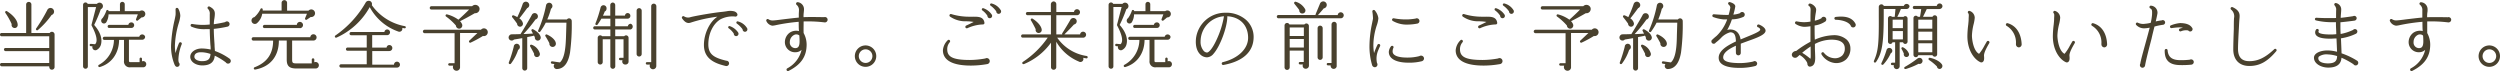 <svg xmlns="http://www.w3.org/2000/svg" viewBox="0 0 833.72 23.7"><defs><style>.cls-1{fill:#49412e;}</style></defs><title>yoyaku</title><g id="レイヤー_2" data-name="レイヤー 2"><g id="contents"><path class="cls-1" d="M18.2,22.34a.88.88,0,0,1-.88.9c-.7,0-.9-.55-.9-1.12H.55a.6.6,0,0,1-.55-.6A.55.55,0,0,1,.55,21H16.42V17.05H1.85a.56.56,0,0,1-.53-.58A.51.51,0,0,1,1.85,16H16.42v-3.9H.55A.54.54,0,0,1,0,11.5.52.52,0,0,1,.55,11H8.72V1.42a.88.88,0,0,1,1.75,0V11h6.1a.89.89,0,0,1,1.63.5ZM4.47,9.25a1,1,0,0,1-.57-1.2A22.12,22.12,0,0,0,1.8,4.32a.4.4,0,0,1,.55-.57C4.57,5.17,5.87,6.87,5.9,8.3A1,1,0,0,1,4.47,9.25ZM17.2,5A26.64,26.64,0,0,1,12.65,10a.39.39,0,0,1-.58-.52,52.72,52.72,0,0,0,3.68-6.1A1.18,1.18,0,0,1,18,3.62,1.16,1.16,0,0,1,17.2,5Z"/><path class="cls-1" d="M33.62,3.07A48.53,48.53,0,0,1,31.4,8.32c2.65,3,2.57,5.28,2.3,6.38a2.84,2.84,0,0,1-1.55,2,1,1,0,0,1-1.3-1.25l-.58-.05A.39.39,0,0,1,29.9,15a.39.39,0,0,1,.42-.38l1.38.13c1.2-1.1.07-3.93-1.13-6.2a.44.44,0,0,1-.05-.3l1.53-5.9H29.3V22.12a.77.77,0,0,1-.78.8.81.81,0,0,1-.82-.8V1.62a.81.81,0,0,1,1.55-.32h3.07a1.13,1.13,0,0,1,1.9.25A1.12,1.12,0,0,1,33.62,3.07ZM47.75,22.44l-4.23,0a1.91,1.91,0,0,1-2.17-2.13l0-7H39.72c-.07,4.83-2.82,8-6.45,9.05a.4.4,0,0,1-.27-.75,9.58,9.58,0,0,0,5-8.3h-3.2a.5.5,0,0,1-.52-.52.51.51,0,0,1,.52-.53H46.45a1,1,0,0,1,1.95,0,1,1,0,0,1-.95,1H43l0,7c0,.33.13.47.55.47h3V19.62a.42.42,0,0,1,.4-.42.41.41,0,0,1,.4.42v.85a1,1,0,0,1,1.42,1A1,1,0,0,1,47.75,22.44ZM47.2,5.8c-.33.3-1,.82-1.18,1a.4.4,0,0,1-.65-.43l.6-1.6H36.2a5.49,5.49,0,0,1-.75,2.65.93.93,0,0,1-1.48.1,1,1,0,0,1,.23-1.47,9.46,9.46,0,0,0,1.25-2.43.39.39,0,0,1,.77.1H40V1.42a.8.8,0,1,1,1.6,0v2.3h5A1.16,1.16,0,1,1,47.2,5.8ZM43.72,9.32h-7.3a.49.49,0,0,1-.52-.5.5.5,0,0,1,.52-.52H42.8a1,1,0,0,1,.92-.83.93.93,0,1,1,0,1.85Z"/><path class="cls-1" d="M59.5,19.72a3,3,0,0,0,.15,1.15.86.86,0,0,1,.25.6.81.81,0,0,1-.83.82c-.4,0-.6-.25-.82-.65a16,16,0,0,1-1.2-6.52,44.83,44.83,0,0,1,1.17-8.45c.18-.8.3-1.45.33-1.72.05-.6,0-1.23,0-1.85A.47.47,0,0,1,59,2.62a.53.53,0,0,1,.45.25,5.21,5.21,0,0,1,.68,2.45,11.51,11.51,0,0,1-.5,2.33,29.62,29.62,0,0,0-1.3,7.5,14.66,14.66,0,0,0,.2,2.55,29.24,29.24,0,0,1,1.17-3.33.52.52,0,0,1,.65-.25.49.49,0,0,1,.25.63A15,15,0,0,0,59.5,19.72Zm16.57,1.5a.86.86,0,0,1-.75-.4,20.67,20.67,0,0,0-3.7-2.25c-.17,1.73-1.05,3.25-4.17,3.25-2,0-4-1.1-4-2.9,0-1.52,1.72-2.75,3.8-2.75a13.72,13.72,0,0,1,3,.35c0-.42,0-.95-.08-1.5-.1-1.52-.2-3.37-.22-5.3-.5,0-1,0-1.45,0a10.3,10.3,0,0,1-4.7-.85.48.48,0,0,1-.18-.65.47.47,0,0,1,.55-.22,20.21,20.21,0,0,0,5.78.17c0-.75,0-1.32,0-1.85l0-1.55A2.25,2.25,0,0,0,69.4,3a.47.47,0,0,1-.13-.62.49.49,0,0,1,.65-.18c1,.55,1.73,1.13,1.73,2.38a10.87,10.87,0,0,1-.15,1.57,11.59,11.59,0,0,0-.2,1.93c1.85-.25,3.45-.63,3.77-.7a1,1,0,0,1,.63-.25.89.89,0,0,1,.2,1.75,38.94,38.94,0,0,1-4.6.75c0,1.82.15,3.7.25,5.25,0,.85.1,1.57.12,2.12A19.39,19.39,0,0,1,76.6,19.6a1,1,0,0,1,.37.72A.9.9,0,0,1,76.07,21.22ZM67,17.42c-1.38,0-2.18.55-2.18,1.5s1.3,1.48,2.5,1.48c2,0,2.78-.63,2.88-2.4A9.8,9.8,0,0,0,67,17.42Z"/><path class="cls-1" d="M103.62,5.67l-1.3.88c-.32.22-.72-.08-.55-.53l.6-1.45-14.92,0a5.32,5.32,0,0,1-1.8,3.2,1.12,1.12,0,0,1-1.6-.3,1.15,1.15,0,0,1,.78-1.75,8.81,8.81,0,0,0,2-2.63c.18-.5.83-.4.78.15,0,.1,0,.18,0,.28h6.3V.87a.92.92,0,0,1,1.83,0V3.55l7.15,0a1.24,1.24,0,0,1,2,.23A1.26,1.26,0,0,1,103.62,5.67Zm1.65,17.17H98.9c-2.43,0-3.28-.8-3.28-3V13.52H93c0,5.2-2.8,8.72-7.85,9.67a.4.4,0,1,1-.22-.77c4.1-1.58,6.15-4.45,6.15-8.87H84.48a.58.58,0,0,1-.55-.58.56.56,0,0,1,.55-.57h19a1.05,1.05,0,1,1,1,1.12H97.42V19.8c0,1.24.23,1.34,1.55,1.34h5V19.85a.43.43,0,0,1,.43-.4.41.41,0,0,1,.42.4v.92a1.08,1.08,0,0,1,1.52,1A1.06,1.06,0,0,1,105.27,22.84ZM100,9.37H88.2a.53.53,0,0,1-.53-.52.54.54,0,0,1,.53-.55H99a1,1,0,0,1,1-1,1.05,1.05,0,1,1,0,2.1Z"/><path class="cls-1" d="M134.92,9.45l-.77-.15a1,1,0,0,1-1.23,1.25,17.29,17.29,0,0,1-9.62-8.18,23.71,23.71,0,0,1-11.1,10.18.4.4,0,0,1-.37-.7A33.64,33.64,0,0,0,121.92.9a1.18,1.18,0,0,1,1.65-.47A1.13,1.13,0,0,1,124,1.72a17.32,17.32,0,0,0,11,7,.39.39,0,0,1,.33.45A.41.41,0,0,1,134.92,9.45Zm-2.6,13.09H113.73a.55.55,0,0,1,0-1.1h8.57V16.92h-6.4a.51.51,0,0,1-.53-.52.54.54,0,0,1,.53-.55h6.4v-4.1h-5.2a.52.52,0,0,1-.53-.53.54.54,0,0,1,.53-.55h11.1a.93.93,0,0,1,.92-.85.95.95,0,0,1,0,1.9h-5v4.15h4.8a.93.93,0,0,1,.92-.85,1,1,0,0,1,1,1,1,1,0,0,1-1,1h-5.7v4.55h7.25a1,1,0,0,1,1-1,1,1,0,0,1,1,1A1,1,0,0,1,132.32,22.54Z"/><path class="cls-1" d="M161.05,12a37.86,37.86,0,0,1-4,2.17.41.41,0,0,1-.48-.67L159.22,11h-5.8V22.29a1.16,1.16,0,0,1-1.17,1.3,1.2,1.2,0,0,1-1.1-1.7H149.9a.41.41,0,0,1-.43-.4.44.44,0,0,1,.43-.42h1.7v-10h-10a.6.6,0,0,1-.57-.58.59.59,0,0,1,.57-.57h18.8a1.28,1.28,0,0,1,2.25.62A1.3,1.3,0,0,1,161.05,12Zm-2.7-7.6c-1.55.9-3.38,1.9-4.93,2.67a3,3,0,0,1,.7,1.08,1.09,1.09,0,0,1-.7,1.37,1.08,1.08,0,0,1-1.37-1,19.25,19.25,0,0,0-3.28-3,.4.4,0,0,1,.33-.72,11.15,11.15,0,0,1,3.77,1.77c.93-.82,2.73-2.5,3.58-3.4h-12.6a.51.51,0,0,1-.53-.52.56.56,0,0,1,.53-.58h13.6a1.46,1.46,0,0,1,2.42.5A1.43,1.43,0,0,1,158.35,4.4Z"/><path class="cls-1" d="M179.12,13.52a1,1,0,0,1-.75-1.1l-.32-.6a.34.34,0,0,1-.23.15l-2,.4V22.72a.82.82,0,0,1-.82.82.83.83,0,0,1-.83-.82v-10c-1.2.22-2.24.37-2.77.47a1,1,0,0,1-1.52-1.37,1,1,0,0,1,.75-.38s1.32,0,3-.07a.32.32,0,0,1,.08-.2c.85-1.33,2.82-4.63,3.65-6.2a1.05,1.05,0,0,1,1.07-.6,1.09,1.09,0,0,1,.95,1.22,1.07,1.07,0,0,1-.8.9,44.54,44.54,0,0,1-4,4.85c1.05,0,2.18-.1,3.15-.15l-.47-.9v0a.39.39,0,0,1,.52-.53c1.55.8,2.48,1.88,2.55,2.75A1,1,0,0,1,179.12,13.52Zm-6.32,3.1a15.76,15.76,0,0,1-2.42,4.62.41.41,0,0,1-.7-.4,45.8,45.8,0,0,0,1.65-5.27,1,1,0,0,1,1.87-.47A1.05,1.05,0,0,1,172.8,16.62Zm3-13.9c-.3.4-2.3,3.13-2.62,3.4A2.68,2.68,0,0,1,174.4,7.8a1,1,0,0,1-.83,1.1,1,1,0,0,1-1.12-1c-.33-.5-1.15-1.58-1.62-2.15a.4.4,0,0,1,.44-.63,8.21,8.21,0,0,1,1.25.6,40.73,40.73,0,0,0,1.78-4.35,1.11,1.11,0,0,1,2-.3A1.08,1.08,0,0,1,175.77,2.72Zm3,16.3a1,1,0,0,1-.68-1.1c-.25-.52-1-1.9-1.3-2.4a.4.4,0,0,1,.48-.6,4.35,4.35,0,0,1,2.75,3A1,1,0,0,1,178.8,19Zm11.3-1.5c-.55,3.2-1.83,5.37-4.3,5.5a1,1,0,0,1-.88-1.65l-.87-.13a.38.38,0,0,1-.33-.45.4.4,0,0,1,.45-.34l2.55.37c1.7-1.5,1.95-5.52,2.05-9l.13-4.25H182a21.11,21.11,0,0,1-1.85,3,.4.4,0,0,1-.68-.4,39.22,39.22,0,0,0,2.63-8.4,1.07,1.07,0,0,1,2-.27,1.09,1.09,0,0,1-.35,1.42A24.21,24.21,0,0,1,182.5,6.5h6.55a.89.89,0,0,1,1.62.52A70.86,70.86,0,0,1,190.1,17.52Zm-5.73-1.87a1.08,1.08,0,0,1-1.15-1.23c-.25-.5-.92-1.72-1.3-2.3a.4.4,0,0,1,.5-.6c1.63.73,2.78,1.85,2.93,2.8A1.07,1.07,0,0,1,184.37,15.65Z"/><path class="cls-1" d="M210.32,9.82h-5.15v2.25h3a.83.83,0,0,1,1.45.55V20.4a1,1,0,0,1-1,1.12,1,1,0,0,1-1-1.45h-.8a.39.39,0,0,1-.4-.4.39.39,0,0,1,.4-.4h1.12V13.1h-2.75v9a.85.85,0,0,1-.82.85.86.86,0,0,1-.83-.85v-9H201v7.57a.82.82,0,0,1-.82.85.84.84,0,0,1-.85-.85V12.62a.84.84,0,0,1,1.47-.55h2.75V9.82h-5.19a.51.51,0,0,1-.53-.52.54.54,0,0,1,.53-.55h5.19V6.22h-3a19.74,19.74,0,0,1-1.28,2c-.27.32-.89.07-.69-.4a40.6,40.6,0,0,0,1.69-5.23,1,1,0,0,1,2,.33,1,1,0,0,1-.6.92,11.28,11.28,0,0,1-.6,1.38h2.45V1.7a.86.86,0,0,1,.83-.85.85.85,0,0,1,.82.85V5.2h3.25a.9.9,0,0,1,1.8.12.92.92,0,0,1-1,.9h-4.05V8.77h4.2a1,1,0,0,1,.95-.85,1,1,0,0,1,0,1.9ZM214,18a.85.85,0,0,1-1.7,0V3.57a.85.85,0,1,1,1.7,0Zm4.87,3.92a1.1,1.1,0,1,1-2.1-.38h-1a.41.41,0,0,1-.4-.42.39.39,0,0,1,.4-.4h1.4V2.07a.84.84,0,0,1,.85-.85.87.87,0,0,1,.87.85Z"/><path class="cls-1" d="M245,5.5a8.83,8.83,0,0,0-4.7.92c-2.48,1.48-4.08,4.75-4.08,8.38,0,3.37,1.93,4.47,6,5.45a.89.89,0,0,1,.92.92A.91.91,0,0,1,242,22c-3.58-.85-7.25-2.34-7.25-7,0-3.78,1.92-7.75,4.5-9.43a47.66,47.66,0,0,0-9,2c-1,.32-1.87-.13-2.77-1.43a.47.47,0,0,1,.13-.67.48.48,0,0,1,.55,0,2.45,2.45,0,0,0,2.17.23c2.22-.55,7.82-1.48,10.35-1.73.7-.07,1.22-.15,1.67-.22a5.66,5.66,0,0,1,2.35,0c.73.15,1.3.72,1.23,1.25A.71.71,0,0,1,245,5.5Zm.47,6.55a.78.78,0,0,1-.75-.83A6.5,6.5,0,0,0,243,9.42a.39.39,0,0,1-.13-.47.41.41,0,0,1,.53-.23,5.56,5.56,0,0,1,2.75,2.1A.79.79,0,0,1,245.47,12.05Zm2.93-1.45a.8.8,0,0,1-.75-.83,9,9,0,0,0-1.93-1.92.4.4,0,0,1-.12-.48.38.38,0,0,1,.52-.22,5,5,0,0,1,3.07,2.32A.82.82,0,0,1,248.4,10.6Z"/><path class="cls-1" d="M275,7.47a46.35,46.35,0,0,0-7-.32c0,1.3-.05,2.65,0,3.87a8,8,0,0,1,1,3.83c0,4-1.85,6.69-6,8.79a.46.46,0,0,1-.65-.2.49.49,0,0,1,.2-.65,9.36,9.36,0,0,0,4.77-6.17,2.92,2.92,0,0,1-2,.8A3.37,3.37,0,0,1,261.75,14a3.94,3.94,0,0,1,1.57-3.08,3.87,3.87,0,0,1,3.13-.55c-.1-1-.08-2.07-.1-3.1a63,63,0,0,0-7.43,1.08,8.45,8.45,0,0,1-1.35.22,2.65,2.65,0,0,1-2-1.55.48.48,0,0,1,.74-.57,2.48,2.48,0,0,0,1.48.37c.42,0,1.7-.15,3.2-.35,1.7-.2,3.7-.45,5.4-.6,0-.4,0-.8,0-1.1s.05-.8.05-1.2a2.24,2.24,0,0,0-.77-1.95.44.44,0,0,1-.18-.47A.5.5,0,0,1,266,.72a2.36,2.36,0,0,1,2.12,2.48c0,.32-.05.62-.07.92a10.59,10.59,0,0,0-.08,1.6c2.65-.1,6.08,0,6.88,0a.89.89,0,0,1,1.15.85A.91.91,0,0,1,275,7.47Zm-8.38,4.4a1.55,1.55,0,0,0-1.72-.25A2.6,2.6,0,0,0,263.4,14a1.84,1.84,0,0,0,1.77,2.05c.78,0,1.48-.28,1.48-2.25C266.65,13.17,266.62,12.47,266.57,11.87Z"/><path class="cls-1" d="M288.67,22.29a3.57,3.57,0,1,1,3.55-3.57A3.57,3.57,0,0,1,288.67,22.29Zm0-5.84a2.27,2.27,0,1,0,0,4.54,2.27,2.27,0,1,0,0-4.54Z"/><path class="cls-1" d="M329.25,21.37a31.88,31.88,0,0,1-5.45.5c-7.73,0-9.35-2.77-9.35-5.1a5.26,5.26,0,0,1,1.6-3.35.45.45,0,0,1,.67,0,.49.49,0,0,1,0,.68,3.49,3.49,0,0,0-.83,2.35c0,2.6,2.05,3.55,7.6,3.55a30.13,30.13,0,0,0,5.1-.5,1,1,0,0,1,.48-.13,1,1,0,0,1,1,1A1,1,0,0,1,329.25,21.37ZM327.8,8.15a13.42,13.42,0,0,0-5.18,1.25.5.5,0,0,1-.65-.23.51.51,0,0,1,.25-.65c1.33-.6,2.08-1,2.5-1.2a15.69,15.69,0,0,0-2.57-.22,9,9,0,0,1-5.3-1.55.48.48,0,0,1-.13-.68.48.48,0,0,1,.6-.15,20.52,20.52,0,0,0,6.23.85h.82c1.78,0,3.63-.07,3.93,2A.49.49,0,0,1,327.8,8.15Zm2.25-2.08a.77.77,0,0,1-.75-.8,6.61,6.61,0,0,0-1.73-1.82.43.43,0,0,1-.12-.48.41.41,0,0,1,.52-.22,5.51,5.51,0,0,1,2.75,2.1A.77.77,0,0,1,330.05,6.07ZM333,4.62a.8.8,0,0,1-.75-.82,8.12,8.12,0,0,0-1.92-1.93.39.39,0,0,1-.13-.47.41.41,0,0,1,.53-.23,5,5,0,0,1,3.07,2.33A.82.82,0,0,1,333,4.62Z"/><path class="cls-1" d="M362.22,19.45c-.35-.05-.67-.1-1-.18a1,1,0,0,1-1.45,1.25,15.66,15.66,0,0,1-7.52-6.6v8.37a.88.88,0,1,1-1.75,0V14.22a21,21,0,0,1-8.95,7.12c-.55.23-.9-.39-.4-.72a30.23,30.23,0,0,0,8.25-8.07h-8.35a.51.51,0,0,1-.52-.53.53.53,0,0,1,.52-.55h9.42V5.07h-7.8a.56.56,0,0,1-.55-.55.54.54,0,0,1,.55-.52h7.78V1.37a1,1,0,0,1,.92-.9.93.93,0,0,1,.9.9V4h5.9a1,1,0,0,1,1-.93,1,1,0,0,1,0,2h-6.9v6.4h2a.36.36,0,0,1,0-.42c.35-.53,2.2-3.53,2.65-4.38a1.15,1.15,0,0,1,2-.15,1.1,1.1,0,0,1-.77,1.65c-.7.8-2.45,2.58-3.2,3.3h5.25a1,1,0,0,1,1-.9,1,1,0,1,1,0,2h-8.63a14.53,14.53,0,0,0,9.83,6.1.4.4,0,0,1,.32.47A.38.38,0,0,1,362.22,19.45ZM346.47,11a1,1,0,0,1-1.07-1.25c-.33-.7-1.1-2.18-1.58-2.93a.41.41,0,0,1,.58-.57c1.87,1.2,2.9,2.6,3,3.65A1,1,0,0,1,346.47,11Z"/><path class="cls-1" d="M375.62,3.07a48.53,48.53,0,0,1-2.22,5.25c2.65,3,2.57,5.28,2.3,6.38a2.84,2.84,0,0,1-1.55,2,1,1,0,0,1-1.3-1.25l-.58-.05a.39.39,0,0,1-.37-.42.39.39,0,0,1,.42-.38l1.38.13c1.2-1.1.07-3.93-1.13-6.2a.44.44,0,0,1-.05-.3l1.53-5.9H371.3V22.12a.77.77,0,0,1-.78.8.81.81,0,0,1-.82-.8V1.62a.81.81,0,0,1,1.55-.32h3.07a1.13,1.13,0,0,1,1.9.25A1.12,1.12,0,0,1,375.62,3.07Zm14.13,19.37-4.23,0a1.91,1.91,0,0,1-2.17-2.13l0-7h-1.65c-.07,4.83-2.82,8-6.45,9.05a.4.4,0,0,1-.27-.75,9.58,9.58,0,0,0,5-8.3h-3.2a.5.5,0,0,1-.52-.52.51.51,0,0,1,.52-.53h11.63a1,1,0,0,1,1.95,0,1,1,0,0,1-.95,1H385l0,7c0,.33.13.47.55.47h3.05V19.62a.42.42,0,0,1,.4-.42.41.41,0,0,1,.4.42v.85a1,1,0,0,1,1.42,1A1,1,0,0,1,389.75,22.44ZM389.2,5.8c-.33.3-.95.82-1.18,1a.4.4,0,0,1-.65-.43l.6-1.6H378.2a5.49,5.49,0,0,1-.75,2.65.93.93,0,0,1-1.48.1,1,1,0,0,1,.23-1.47,9.46,9.46,0,0,0,1.25-2.43.39.39,0,0,1,.77.1H382V1.42a.8.8,0,0,1,1.6,0v2.3h5a1.16,1.16,0,1,1,.63,2.08Zm-3.48,3.52h-7.3a.49.49,0,0,1-.52-.5.5.5,0,0,1,.52-.52h6.38a1,1,0,0,1,.92-.83.93.93,0,1,1,0,1.85Z"/><path class="cls-1" d="M408,21.67a.49.49,0,0,1-.57-.48.48.48,0,0,1,.37-.47c5.13-1.25,8.43-4.45,8.43-8.12,0-4.18-2.7-6.93-6.93-7.18.05,3.43-2.35,10-4.62,12.53a3,3,0,0,1-2.13,1.17A3.3,3.3,0,0,1,400.12,18c-.72-.78-1.52-2.25-1.29-5a9.77,9.77,0,0,1,9.79-8.75,10,10,0,0,1,6.95,2.4,7.6,7.6,0,0,1,2.5,5.65C418.07,17.22,414.6,20.45,408,21.67Zm-7.62-8.32v.4a4.59,4.59,0,0,0,1,3.17,1.61,1.61,0,0,0,1.13.6c.6,0,1.87-1.25,3.4-4.7a30.22,30.22,0,0,0,2.27-7.4A8.39,8.39,0,0,0,400.4,13.35Z"/><path class="cls-1" d="M447.1,6.1H426.35a.55.55,0,0,1,0-1.1h12.4a.28.28,0,0,1,0-.28l1.42-3.42a1.17,1.17,0,1,1,1.28,1.5c-.53.67-1.43,1.67-1.93,2.22h6.6a1,1,0,0,1,1-.92,1,1,0,0,1,0,2ZM436.52,21.84a1.05,1.05,0,0,1-1,1.08,1,1,0,0,1-1-1.43h-1a.41.41,0,0,1-.4-.42.39.39,0,0,1,.4-.4h1.27v-3.8H430.1v5.57a.89.89,0,0,1-.88.88.86.86,0,0,1-.84-.88V8.57A.85.85,0,0,1,430,8.15h5a.84.84,0,0,1,1.5.52ZM430.1,12h4.72V9.15H430.1Zm0,3.85h4.72V13H430.1ZM434.4,4.5a1,1,0,0,1-1.1-1.13c-.28-.45-1.25-1.62-1.6-2.07a.43.43,0,0,1,.47-.7,5.31,5.31,0,0,1,3.08,2.47A1,1,0,0,1,434.4,4.5Zm6.7,14.62a.85.85,0,0,1-1.7,0V9.4a.85.85,0,0,1,1.7,0Zm4.67,3a1,1,0,1,1-2-.32h-.92a.39.39,0,0,1-.4-.4.39.39,0,0,1,.4-.4h1.2V8.15a.89.89,0,0,1,.87-.88.86.86,0,0,1,.85.88Z"/><path class="cls-1" d="M459.7,16.6a7,7,0,0,0-.5,4.37,1,1,0,0,1,.17.55.9.9,0,0,1-.9.9,1,1,0,0,1-.9-.73,22.26,22.26,0,0,1-.87-6.34,38.27,38.27,0,0,1,.9-7.73c.12-.67.28-1.27.28-1.5a19.23,19.23,0,0,0-.21-2.22.48.48,0,0,1,.88-.35,5.16,5.16,0,0,1,1.12,2.52,9.15,9.15,0,0,1-.5,2.3A21.7,21.7,0,0,0,458,15a16.69,16.69,0,0,0,.23,2.7,23,23,0,0,1,1.15-2.78.49.49,0,0,1,.62-.22.5.5,0,0,1,.25.65C460.05,15.77,459.85,16.2,459.7,16.6Zm14.45,3.82a16.77,16.77,0,0,1-4.43.48c-4.17,0-6.57-1.33-6.57-3.6a3.36,3.36,0,0,1,.72-1.83.5.5,0,0,1,.68-.1.44.44,0,0,1,.12.6,3,3,0,0,0-.25,1.18c0,1.77,3,2.05,4.83,2.05a15.55,15.55,0,0,0,4.07-.48,1.13,1.13,0,0,1,.58-.17,1,1,0,0,1,1,.95A1,1,0,0,1,474.15,20.42Zm-1.5-12.55a17.82,17.82,0,0,1-3.2.33,9.34,9.34,0,0,1-5-1.23.47.47,0,0,1-.13-.67.54.54,0,0,1,.5-.2,21.29,21.29,0,0,0,4.75.37,21.79,21.79,0,0,0,2.5-.27.8.8,0,0,1,.43-.1.89.89,0,0,1,.87.9A.86.86,0,0,1,472.65,7.87Z"/><path class="cls-1" d="M500.25,21.37a31.88,31.88,0,0,1-5.45.5c-7.73,0-9.35-2.77-9.35-5.1a5.26,5.26,0,0,1,1.6-3.35.45.45,0,0,1,.67,0,.49.49,0,0,1,0,.68,3.49,3.49,0,0,0-.83,2.35c0,2.6,2.05,3.55,7.6,3.55a30.13,30.13,0,0,0,5.1-.5,1,1,0,0,1,.48-.13,1,1,0,0,1,1,1A1,1,0,0,1,500.25,21.37ZM498.8,8.15a13.42,13.42,0,0,0-5.18,1.25.5.5,0,0,1-.65-.23.51.51,0,0,1,.25-.65c1.33-.6,2.08-1,2.5-1.2a15.69,15.69,0,0,0-2.57-.22,9,9,0,0,1-5.3-1.55.48.48,0,0,1-.13-.68.48.48,0,0,1,.6-.15,20.52,20.52,0,0,0,6.23.85h.82c1.78,0,3.63-.07,3.93,2A.49.49,0,0,1,498.8,8.15Zm2.25-2.08a.77.77,0,0,1-.75-.8,6.61,6.61,0,0,0-1.73-1.82.43.43,0,0,1-.12-.48.41.41,0,0,1,.52-.22,5.51,5.51,0,0,1,2.75,2.1A.77.77,0,0,1,501.05,6.07ZM504,4.62a.8.8,0,0,1-.75-.82,8.12,8.12,0,0,0-1.92-1.93.39.39,0,0,1-.13-.47.41.41,0,0,1,.53-.23,5,5,0,0,1,3.07,2.33A.82.82,0,0,1,504,4.62Z"/><path class="cls-1" d="M531.55,12a37.86,37.86,0,0,1-4,2.17.41.41,0,0,1-.48-.67L529.72,11h-5.8V22.29a1.16,1.16,0,0,1-1.17,1.3,1.2,1.2,0,0,1-1.1-1.7H520.4a.41.41,0,0,1-.43-.4.44.44,0,0,1,.43-.42h1.7v-10H512.05a.6.6,0,0,1-.57-.58.59.59,0,0,1,.57-.57h18.8a1.27,1.27,0,0,1,2.24.62A1.29,1.29,0,0,1,531.55,12Zm-2.7-7.6c-1.55.9-3.38,1.9-4.93,2.67a3,3,0,0,1,.7,1.08,1.09,1.09,0,0,1-.7,1.37,1.08,1.08,0,0,1-1.37-1,19.25,19.25,0,0,0-3.28-3,.4.4,0,0,1,.33-.72,11.15,11.15,0,0,1,3.77,1.77c.93-.82,2.73-2.5,3.58-3.4h-12.6a.5.5,0,0,1-.52-.52.56.56,0,0,1,.52-.58H528a1.46,1.46,0,0,1,2.42.5A1.43,1.43,0,0,1,528.85,4.4Z"/><path class="cls-1" d="M549.62,13.52a1,1,0,0,1-.75-1.1l-.32-.6a.34.34,0,0,1-.23.15l-2.05.4V22.72a.82.82,0,0,1-.82.82.83.83,0,0,1-.83-.82v-10c-1.2.22-2.24.37-2.77.47a1,1,0,0,1-1.52-1.37,1,1,0,0,1,.75-.38s1.32,0,3-.07a.32.32,0,0,1,.08-.2C545,9.82,547,6.52,547.8,5a1.05,1.05,0,0,1,1.07-.6,1.09,1.09,0,0,1,1,1.22,1.07,1.07,0,0,1-.8.9,44.54,44.54,0,0,1-3.95,4.85c1,0,2.18-.1,3.15-.15l-.47-.9v0a.39.39,0,0,1,.52-.53c1.55.8,2.48,1.88,2.55,2.75A1,1,0,0,1,549.62,13.52Zm-6.32,3.1a15.76,15.76,0,0,1-2.42,4.62.41.41,0,0,1-.7-.4,45.8,45.8,0,0,0,1.65-5.27,1,1,0,0,1,1.87-.47A1.05,1.05,0,0,1,543.3,16.62Zm3-13.9c-.3.4-2.3,3.13-2.62,3.4A2.68,2.68,0,0,1,544.9,7.8a1,1,0,0,1-.83,1.1,1,1,0,0,1-1.12-1c-.33-.5-1.15-1.58-1.62-2.15a.4.4,0,0,1,.45-.63,8.14,8.14,0,0,1,1.24.6,40.73,40.73,0,0,0,1.78-4.35,1.11,1.11,0,0,1,2-.3A1.08,1.08,0,0,1,546.27,2.72Zm3,16.3a1,1,0,0,1-.68-1.1c-.25-.52-1-1.9-1.3-2.4a.4.4,0,0,1,.48-.6,4.35,4.35,0,0,1,2.75,3A1,1,0,0,1,549.3,19Zm11.3-1.5c-.55,3.2-1.83,5.37-4.3,5.5a1,1,0,0,1-.88-1.65l-.87-.13a.38.38,0,0,1-.33-.45.4.4,0,0,1,.45-.34l2.55.37c1.7-1.5,1.95-5.52,2-9l.13-4.25h-6.9a21.11,21.11,0,0,1-1.85,3,.4.4,0,0,1-.68-.4,39.22,39.22,0,0,0,2.63-8.4,1.07,1.07,0,0,1,2-.27,1.09,1.09,0,0,1-.35,1.42A24.21,24.21,0,0,1,553,6.5h6.55a.89.89,0,0,1,1.62.52A70.86,70.86,0,0,1,560.6,17.52Zm-5.73-1.87a1.08,1.08,0,0,1-1.15-1.23c-.25-.5-.92-1.72-1.3-2.3a.4.4,0,0,1,.5-.6c1.63.73,2.78,1.85,2.93,2.8A1.07,1.07,0,0,1,554.87,15.65Z"/><path class="cls-1" d="M583,13.65c-.8.3-1.65.6-2.47.92v.58c0,.67,0,1.77,0,2.27,0,0,0,.13,0,.2a.81.81,0,0,1-1.62.05c0-.37-.05-1.3,0-2.42-2.35,1.05-4.25,2.3-4.25,3.9,0,1.3,1.78,1.89,5.75,1.89a20.72,20.72,0,0,0,4.28-.52.83.83,0,0,1,1.3.67.87.87,0,0,1-.65.83,20.52,20.52,0,0,1-4.93.62c-1.77,0-7.25,0-7.25-3.39,0-2.3,2.7-4,5.75-5.43-.07-2.25-.6-3.05-1.92-3.05a6.63,6.63,0,0,0-2.83,1.65,14.35,14.35,0,0,1-2,1.8.77.77,0,0,1-1.43-.4.71.71,0,0,1,.31-.6c.27-.27.92-.85,1.37-1.2A14.22,14.22,0,0,0,576,6.47c-.53,0-1,0-1.23,0a13.84,13.84,0,0,1-3.39-.77.47.47,0,0,1-.3-.63.5.5,0,0,1,.49-.32c1,.1,3.13.22,3.85.22h1.05a19.15,19.15,0,0,0,.58-2.45,1.55,1.55,0,0,0-.58-1,.54.54,0,0,1-.17-.38.49.49,0,0,1,.12-.3A.52.52,0,0,1,576.9.7c.32.1,1.8.52,1.8,1.45a20.12,20.12,0,0,1-.65,2.72,7.57,7.57,0,0,0,2.2-.47A.89.89,0,0,1,581,4a.87.87,0,0,1,.85.87.92.92,0,0,1-.38.73,9.74,9.74,0,0,1-3.9.85A19.28,19.28,0,0,1,576,10a3.62,3.62,0,0,1,1-.17c1.17,0,3,.47,3.47,3.32l1.95-.8c2-.82,4.25-1.72,4.55-2.32.18-.4-.35-.83-.67-.93a.47.47,0,0,1-.33-.6.51.51,0,0,1,.63-.32c.7.25,2.52,1.22,2.15,2.35S586,12.6,583,13.65Z"/><path class="cls-1" d="M615.62,19.85A4.89,4.89,0,0,1,611.8,21a6,6,0,0,1-4.33-2.84.5.5,0,0,1,.15-.68.49.49,0,0,1,.65.15,4.77,4.77,0,0,0,3.38,1.78,3.55,3.55,0,0,0,2.67-.85,3.21,3.21,0,0,0,.9-2.4c0-2.43-2.4-2.93-4.4-2.93a12,12,0,0,0-5.57,1.43l0,1.62c.05,1.35.1,2.4.1,3,0,1.82-.48,2.69-1.58,2.92a.76.76,0,0,1-.62-.1,1,1,0,0,1-.4-.78,1.6,1.6,0,0,0-.2-.64,6.6,6.6,0,0,0-2.4-2.35l-.75.67a1.16,1.16,0,0,1-1.4.08,1,1,0,0,1-.35-1.25A1.53,1.53,0,0,1,599,17a33.26,33.26,0,0,1,4.77-3.08c0-1.72,0-3.45,0-5.17a14.57,14.57,0,0,1-2.1.2A5.94,5.94,0,0,1,598.83,8a.47.47,0,0,1-.13-.67.45.45,0,0,1,.5-.2,13.32,13.32,0,0,0,2.45.27,13.29,13.29,0,0,0,2.12-.2c0-2.72,0-2,.05-3.92,0-.58-.15-1-.42-1.18a.51.51,0,0,1-.33-.45.51.51,0,0,1,.48-.47c.67,0,2.12,1,2.12,2.05a6.61,6.61,0,0,1-.12,1,22,22,0,0,0-.33,2.67,8.11,8.11,0,0,0,2.18-.8.82.82,0,0,1,.77-.5.87.87,0,0,1,.88.88,1,1,0,0,1-.23.62,8.42,8.42,0,0,1-3.67,1.4c0,1.58,0,3.15.07,4.73a16.45,16.45,0,0,1,6-1.48,6.4,6.4,0,0,1,4.67,1.5,4,4,0,0,1,1.2,2.88A4.86,4.86,0,0,1,615.62,19.85Zm-11.8-4.35A28.56,28.56,0,0,0,601,17.6a20.59,20.59,0,0,1,2.75,2,2.57,2.57,0,0,0,.1-.8C603.87,18.3,603.82,16,603.82,15.5ZM618,9.15a.85.85,0,0,1-.85-.7c-1-1.45-3.63-1.85-4.93-1.85a.48.48,0,0,1-.47-.43.47.47,0,0,1,.42-.52c2.35-.28,5.28-.23,6.58,2.22A.85.85,0,0,1,618,9.15Z"/><path class="cls-1" d="M635.82,3h-1.9a22,22,0,0,1-1.2,2.63h2.1a.77.77,0,0,1,.55-.25.78.78,0,0,1,.78.77v7.73a.78.78,0,0,1-.78.77.74.74,0,0,1-.72-.55h-1.13v7.87a1,1,0,0,1-1,1.08,1,1,0,0,1-.93-1.33H631a.39.39,0,0,1-.4-.4.42.42,0,0,1,.4-.42h1v-6.8h-.88a.74.74,0,0,1-.72.55.78.78,0,0,1-.78-.77V6.12a.78.78,0,0,1,.78-.77.77.77,0,0,1,.55.25h.92L632.12,3H628.2V5c0,9.57-.58,12.77-2.55,15.65-.32.47-.92.14-.7-.4,1.35-3.1,1.67-5.35,1.6-14.65l0-3.33a.88.88,0,0,1,.67-.8.87.87,0,0,1,1,.5h6.68a1,1,0,0,1,1.9.05A1,1,0,0,1,635.82,3Zm-5.3,14.83a13.68,13.68,0,0,1-2.42,3.64c-.38.4-.9,0-.65-.45a28.75,28.75,0,0,0,1.7-4.37.93.93,0,0,1,.92-.67,1,1,0,0,1,1,.95A1,1,0,0,1,630.52,17.8Zm.65-8.45h3.43V6.55h-3.43Zm0,3.77h3.43v-2.8h-3.43ZM635.6,19a.87.87,0,0,1-.68-1.1,12.77,12.77,0,0,0-.75-1.53c-.22-.37.08-.8.55-.55a4,4,0,0,1,1.9,2.1A.87.87,0,0,1,635.6,19Zm4.22,2.27A23.26,23.26,0,0,1,635.6,23c-.55.15-.8-.45-.3-.72a37.24,37.24,0,0,0,4.17-2.77,1.13,1.13,0,0,1,.85-.2,1,1,0,0,1,.8,1.22A1,1,0,0,1,639.82,21.27Zm7-18.25h-4.27c-.4.88-.93,1.93-1.25,2.58h3.17a.83.83,0,0,1,.75-.5.79.79,0,0,1,.8.8V18.1a.79.79,0,0,1-.8.8.8.8,0,0,1-.75-.5h-4.75a.83.83,0,0,1-.8.67.79.79,0,0,1-.8-.8V6.07a.79.79,0,0,1,1.45-.47h.73c.1-.53.3-1.68.4-2.58h-2.28a.5.5,0,0,1-.52-.52.51.51,0,0,1,.52-.53h7.48a.95.95,0,0,1,1.89.1A1,1,0,0,1,646.82,3Zm-7.1,6.53h4.68v-3h-4.68Zm0,3.87h4.68V10.55h-4.68Zm0,4h4.68v-3h-4.68ZM646.9,23a.91.91,0,0,1-.95-.82,15.76,15.76,0,0,0-2.63-2.17.4.4,0,0,1,.3-.73c1.85.35,3.6,1.4,4.08,2.37A1,1,0,0,1,646.9,23Z"/><path class="cls-1" d="M661.65,18.72c.1,1,0,1.6-.38,1.9a.73.73,0,0,1-.77.15c-2-.85-4.4-3.87-4.4-8.7a31.39,31.39,0,0,1,.28-3.82c.07-.73.14-1.38.14-1.83,0-.92.18-1.67-.14-2a.47.47,0,0,1,.39-.8,2.43,2.43,0,0,1,1.78,2.3A12.44,12.44,0,0,1,658.2,8a18.18,18.18,0,0,0-.58,3.85c0,1.42.53,5.17,2.38,6.1a14.79,14.79,0,0,0,1.8-2.75l.77-1.33a.48.48,0,0,1,.83.5C662.5,15.92,661.52,17.7,661.65,18.72ZM673.3,15.8a1,1,0,0,1-1-1,1.53,1.53,0,0,1,0-.32,6.46,6.46,0,0,0-3.1-5.85.48.48,0,0,1,.38-.88c2.92.88,4.45,3.5,4.62,7A1,1,0,0,1,673.3,15.8Z"/><path class="cls-1" d="M690.15,18.72c.1,1,0,1.6-.38,1.9a.73.73,0,0,1-.77.15c-2-.85-4.4-3.87-4.4-8.7a31.39,31.39,0,0,1,.28-3.82c.07-.73.14-1.38.14-1.83,0-.92.18-1.67-.14-2a.47.47,0,0,1,.39-.8,2.43,2.43,0,0,1,1.78,2.3A12.44,12.44,0,0,1,686.7,8a18.18,18.18,0,0,0-.58,3.85c0,1.42.53,5.17,2.38,6.1a14.79,14.79,0,0,0,1.8-2.75l.77-1.33a.48.48,0,0,1,.83.5C691,15.92,690,17.7,690.15,18.72ZM701.8,15.8a1,1,0,0,1-1-1,1.53,1.53,0,0,1,0-.32,6.46,6.46,0,0,0-3.1-5.85.48.48,0,0,1,.38-.88c2.92.88,4.45,3.5,4.62,7A1,1,0,0,1,701.8,15.8Z"/><path class="cls-1" d="M721.3,8.27a21.43,21.43,0,0,0-2.8.58c-.33,1.27-.68,2.67-1,4.12-.9,3.45-1.83,7-2.15,8.9a.89.89,0,0,1-.85.72.88.88,0,0,1-.87-.87.82.82,0,0,1,.12-.43c.18-1.19.82-3.49,1.55-6.14.55-2,1.12-4.05,1.6-5.93a10.24,10.24,0,0,1-1.85.23,3.58,3.58,0,0,1-2.6-1.08.5.5,0,0,1-.1-.65A.48.48,0,0,1,713,7.6a4,4,0,0,0,2.4.32,10.12,10.12,0,0,0,1.85-.32,18.91,18.91,0,0,0,.43-2.7c.07-1.4,0-1.8-.6-2.1a.52.52,0,0,1-.25-.55.48.48,0,0,1,.6-.35,2.33,2.33,0,0,1,2,2.87c-.1.63-.3,1.43-.52,2.38a17,17,0,0,1,2-.35.83.83,0,0,1,.35-.1.8.8,0,0,1,.78.8A.78.78,0,0,1,721.3,8.27Zm9.42,13.3a29.53,29.53,0,0,1-4.1.12c-3.27-.15-4.77-1.69-4.72-4.89a.53.53,0,0,1,.45-.48.5.5,0,0,1,.52.45c.18,2.18,1.38,3.18,3.83,3.28a24.69,24.69,0,0,0,3.62-.15.7.7,0,0,1,.4-.1.89.89,0,0,1,.88.9A.91.91,0,0,1,730.72,21.57Zm-.3-11.07a.81.81,0,0,1-.67-.35,4.34,4.34,0,0,0-2.45.3.5.5,0,0,1-.65-.45.52.52,0,0,1,.35-.48c.35-.1.65-.2,1-.27a6.57,6.57,0,0,0-1.23-.13,25.17,25.17,0,0,0-2.55.25.47.47,0,0,1-.55-.4.47.47,0,0,1,.3-.52A11.31,11.31,0,0,1,727,7.7c1.92,0,3.35.47,4,1.52a.72.72,0,0,1,.2.5A.79.79,0,0,1,730.42,10.5Z"/><path class="cls-1" d="M750.12,22c-3.35,0-5.35-2.07-5.35-5.55,0-1.6.1-4.5.18-6.82,0-.85,0-2.65.07-3.58a2.89,2.89,0,0,0-.95-2.82.52.52,0,0,1-.1-.7.49.49,0,0,1,.6-.13c2.58,1.18,2.35,2.65,2.28,3.65-.08.73-.15,2.15-.18,2.8-.12,2.25-.32,5.65-.32,7.43,0,2.77,1.22,4.12,3.77,4.12,2.88,0,5.28-1.15,8.33-4a.46.46,0,0,1,.62,0,.48.48,0,0,1,0,.7C756.1,20.62,753.5,22,750.12,22Z"/><path class="cls-1" d="M785.57,21.82a.83.83,0,0,1-.72-.4,24.93,24.93,0,0,0-4-2.17c-.12,2.19-1.6,3.29-4.42,3.29-2.28,0-4.75-1.25-4.75-3.29,0-1.58,2.27-2.43,4.5-2.43a12.94,12.94,0,0,1,3.2.45c-.05-1.5-.13-3-.18-4.45-.67,0-1.4.08-2.15.08-2.72,0-4.27-.45-4.8-1.38a1.6,1.6,0,0,1,.13-1.65.49.49,0,0,1,.67-.15.44.44,0,0,1,.2.55.56.56,0,0,0,0,.53c.2.27,1,.7,4,.7a16.12,16.12,0,0,0,1.87-.1c0-1.33-.15-2.65-.1-4-.37,0-.72,0-1,0a22.85,22.85,0,0,1-5.7-.6A.45.45,0,0,1,772,6.3a.47.47,0,0,1,.5-.38c1.32.08,3.62.15,5.22.1A13.15,13.15,0,0,0,779.05,6c0-.78,0-2,.05-3a2.35,2.35,0,0,0-.53-1.2.44.44,0,0,1-.1-.45.48.48,0,0,1,.6-.32,2.18,2.18,0,0,1,1.7,2c0,1-.15,1.92-.17,2.92,1.6-.17,3.47-.45,4.12-.55a.7.7,0,0,1,.38-.1.78.78,0,0,1,.82.75.84.84,0,0,1-.7.83c-.85.12-3.22.42-4.72.55,0,.5,0,1,0,1.4s0,1.4.08,2.5a16.76,16.76,0,0,0,4.15-1.35.78.78,0,0,1,.6-.28.79.79,0,0,1,.82.8.87.87,0,0,1-.47.75,17.4,17.4,0,0,1-5,1.53c.07,1.67.15,3.37.2,5A24.43,24.43,0,0,1,786,20.2a.85.85,0,0,1,.45.75A.86.86,0,0,1,785.57,21.82Zm-9.22-3.67a4.51,4.51,0,0,0-3,.7.78.78,0,0,0-.22.57c0,1.28,1.65,1.72,3.2,1.72,2.17,0,3.05-.69,3.07-2.44A11.45,11.45,0,0,0,776.35,18.15Z"/><path class="cls-1" d="M816.45,7.47a46.35,46.35,0,0,0-7-.32c0,1.3,0,2.65,0,3.87a8,8,0,0,1,1,3.83c0,4-1.85,6.69-6,8.79a.46.46,0,0,1-.65-.2.49.49,0,0,1,.2-.65,9.36,9.36,0,0,0,4.77-6.17,2.92,2.92,0,0,1-2,.8A3.37,3.37,0,0,1,803.25,14a3.94,3.94,0,0,1,1.57-3.08,3.87,3.87,0,0,1,3.13-.55c-.1-1-.08-2.07-.1-3.1a63,63,0,0,0-7.43,1.08,8.51,8.51,0,0,1-1.34.22A2.65,2.65,0,0,1,797,7a.49.49,0,0,1,.75-.57,2.42,2.42,0,0,0,1.47.37c.42,0,1.7-.15,3.2-.35,1.7-.2,3.7-.45,5.4-.6,0-.4,0-.8,0-1.1s0-.8,0-1.2a2.24,2.24,0,0,0-.77-1.95.44.44,0,0,1-.18-.47.5.5,0,0,1,.58-.38,2.36,2.36,0,0,1,2.12,2.48c0,.32,0,.62-.07.92a10.59,10.59,0,0,0-.08,1.6c2.65-.1,6.08,0,6.88,0a.89.89,0,0,1,1.15.85A.91.91,0,0,1,816.45,7.47Zm-8.38,4.4a1.55,1.55,0,0,0-1.72-.25A2.6,2.6,0,0,0,804.9,14a1.84,1.84,0,0,0,1.77,2.05c.78,0,1.48-.28,1.48-2.25C808.15,13.17,808.12,12.47,808.07,11.87Z"/><path class="cls-1" d="M830.17,22.29a3.57,3.57,0,1,1,3.55-3.57A3.57,3.57,0,0,1,830.17,22.29Zm0-5.84a2.27,2.27,0,1,0,2.28,2.27A2.28,2.28,0,0,0,830.17,16.45Z"/></g></g></svg>